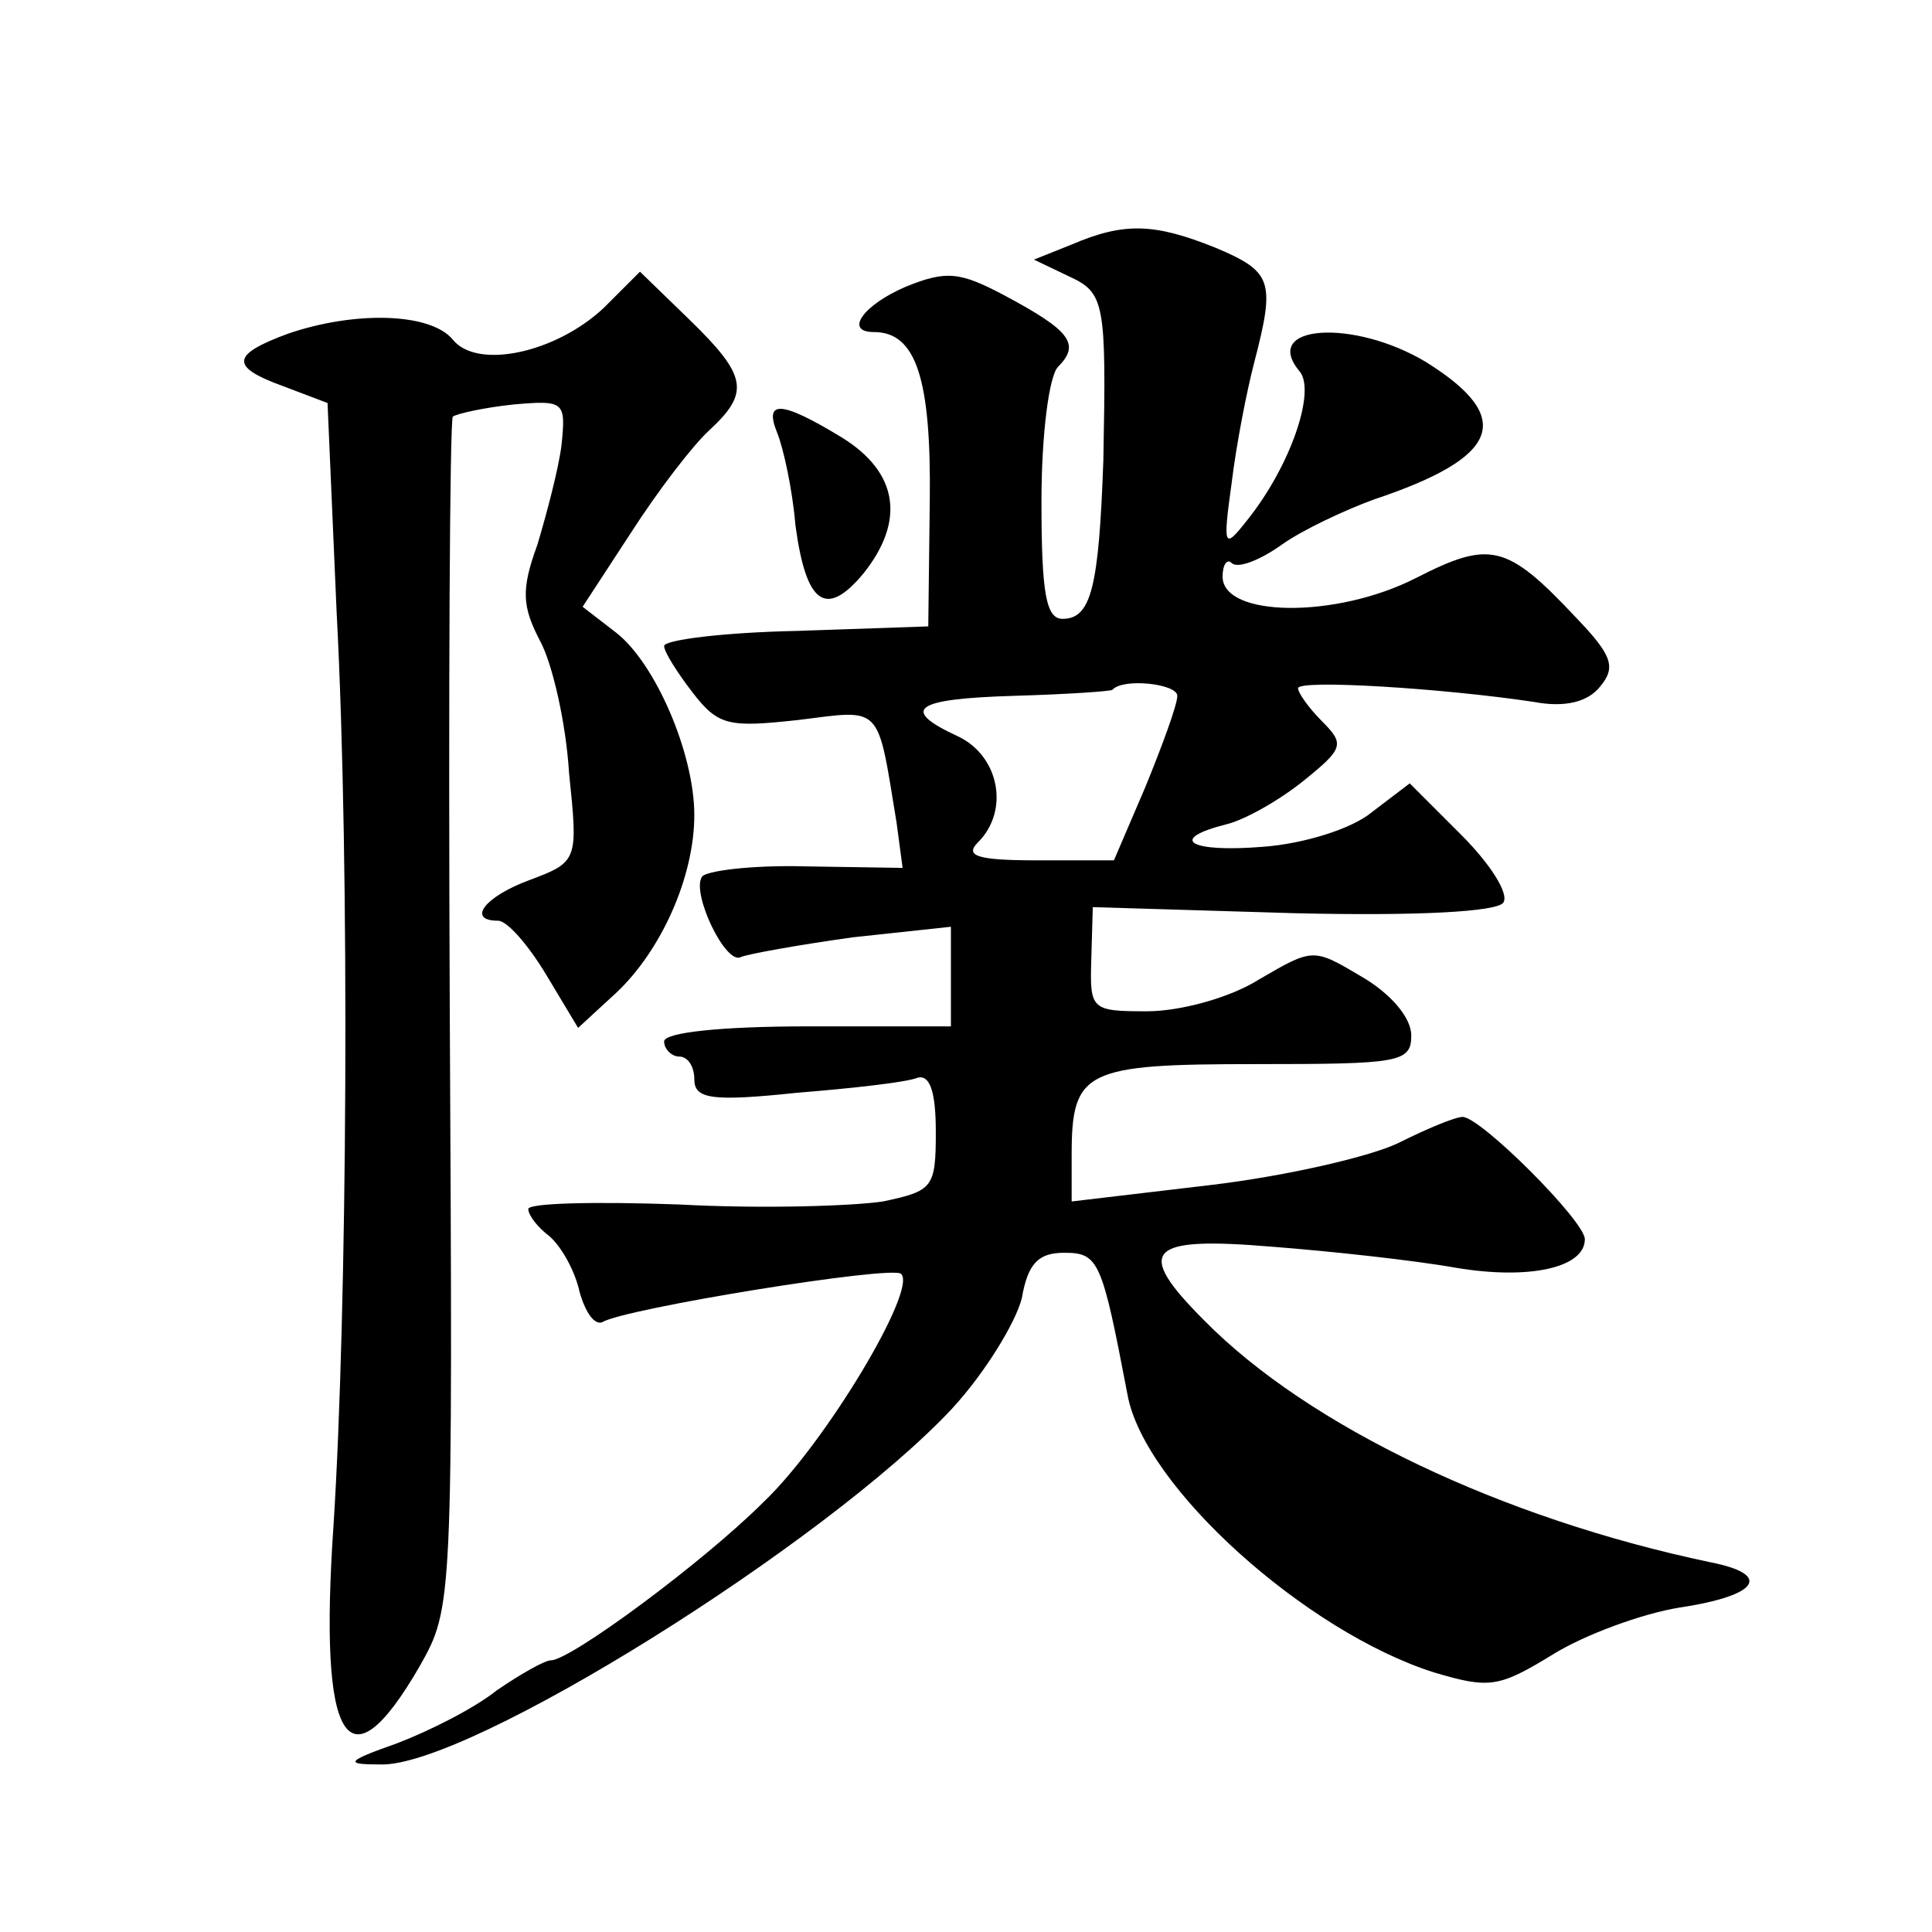 <?xml version="1.0" standalone="no"?>
<!DOCTYPE svg PUBLIC "-//W3C//DTD SVG 20010904//EN"
 "http://www.w3.org/TR/2001/REC-SVG-20010904/DTD/svg10.dtd">
<svg version="1.0" xmlns="http://www.w3.org/2000/svg"
 width="128pt" height="128pt" viewBox="0 0 128 128"
 preserveAspectRatio="xMidYMid meet">
<g transform="translate(0,128) scale(0.1,-0.1)"
fill="#0" stroke="none">
<path d="M710 1118 l-25 -10 23 -11 c24 -11 25 -17 23 -122 -3 -84 -8 -105 -27
-105 -11 0 -14 17 -14 78 0 44 5 83 11 89 15 15 8 24 -35 47 -30 16 -39 17 -66
6 -28 -12 -41 -30 -21 -30 28 0 38 -31 37 -112 l-1 -83 -87 -3 c-49 -1 -88 -6 -88
-10 0 -4 9 -18 19 -31 17 -22 24 -23 70 -18 56 7 52 11 65 -68 l4 -30 -64 1 c-36
1 -67 -3 -69 -7 -7 -11 16 -59 26 -53 5 2 38 8 74 13 l65 7 0 -33 0 -33 -95 0 c-57
0 -95 -4 -95 -10 0 -5 5 -10 10 -10 6 0 10 -7 10 -15 0 -13 11 -15 68 -9 37 3 73
7 80 10 8 2 12 -9 12 -36 0 -37 -2 -39 -35 -46 -20 -3 -80 -5 -135 -2 -55 2 -100
1 -100 -3 0 -4 6 -12 14 -18 8 -7 17 -23 20 -37 4 -14 10 -22 15 -20 14 9 193 38
198 32 11 -10 -50 -112 -91 -151 -40 -40 -128 -105 -141 -105 -4 0 -20 -9 -36 -20
-15 -12 -45 -27 -66 -35 -34 -12 -35 -14 -11 -14 58 -2 296 147 379 236 22 24 42
57 46 73 4 23 11 30 28 30 23 0 25 -5 42 -94 11 -61 118 -157 203 -184 37 -11 43
-10 79 12 21 13 59 27 84 31 53 8 61 22 20 30 -138 29 -266 90 -335 160 -47 47
-38 56 45 49 39 -3 94 -9 122 -14 48 -8 85 0 85 19 0 12 -69 81 -81 81 -5 0 -24
-8 -42 -17 -18 -9 -74 -22 -124 -28 l-93 -11 0 31 c0 56 9 60 122 60 95 0 103 1
103 19 0 12 -14 28 -33 39 -32 19 -32 19 -68 -2 -19 -12 -52 -21 -74 -21 -37 0
-38 1 -37 34 l1 35 133 -4 c83 -2 135 1 139 7 4 6 -9 26 -28 45 l-34 34 -25 -19
c-13 -11 -45 -21 -72 -23 -49 -4 -64 5 -24 15 12 3 35 16 51 29 26 21 27 24 12
39 -9 9 -16 19 -16 22 0 6 96 0 156 -9 21 -4 36 0 44 10 11 13 8 21 -16 46 -46
49 -57 51 -106 26 -53 -27 -128 -26 -128 1 0 8 3 12 6 9 4 -4 19 2 33 12 14 10
42 23 61 30 84 28 94 54 35 91 -48 29 -110 25 -84 -6 11 -13 -6 -63 -35 -99 -15
-19 -16 -18 -10 25 3 25 10 61 15 80 14 54 12 60 -26 76 -40 16 -60 17 -95 2z m70
-299 c0 -6 -10 -33 -21 -60 l-21 -49 -51 0 c-40 0 -48 3 -39 12 21 21 14 57 -13
70 -39 18 -30 25 37 27 35 1 64 3 65 4 7 8 43 4 43 -4z M400 1076 c-32 -30 -84
-41 -100 -21 -15 18 -65 19 -109 4 -38 -14 -39 -22 -3 -35 l29 -11 6 -138 c9 -170
7 -464 -2 -605 -10 -145 9 -177 57 -94 22 39 22 40 20 431 -1 216 0 394 2 397 3
2 21 6 40 8 34 3 35 2 32 -27 -2 -16 -10 -46 -16 -66 -11 -30 -10 -41 2 -64 8 -15
17 -54 19 -87 6 -58 6 -59 -26 -71 -30 -11 -42 -27 -21 -27 6 0 20 -16 32 -36 l21
-35 25 23 c30 28 52 77 52 118 0 41 -26 101 -52 121 l-22 17 32 49 c18 28 41 58
52 68 27 25 25 36 -13 73 l-33 32 -24 -24z M515 993 c4 -10 10 -37 12 -61 7 -52
20 -62 45 -32 28 35 23 67 -14 90 -41 25 -52 25 -43 3z"/>
</g>
</svg>
